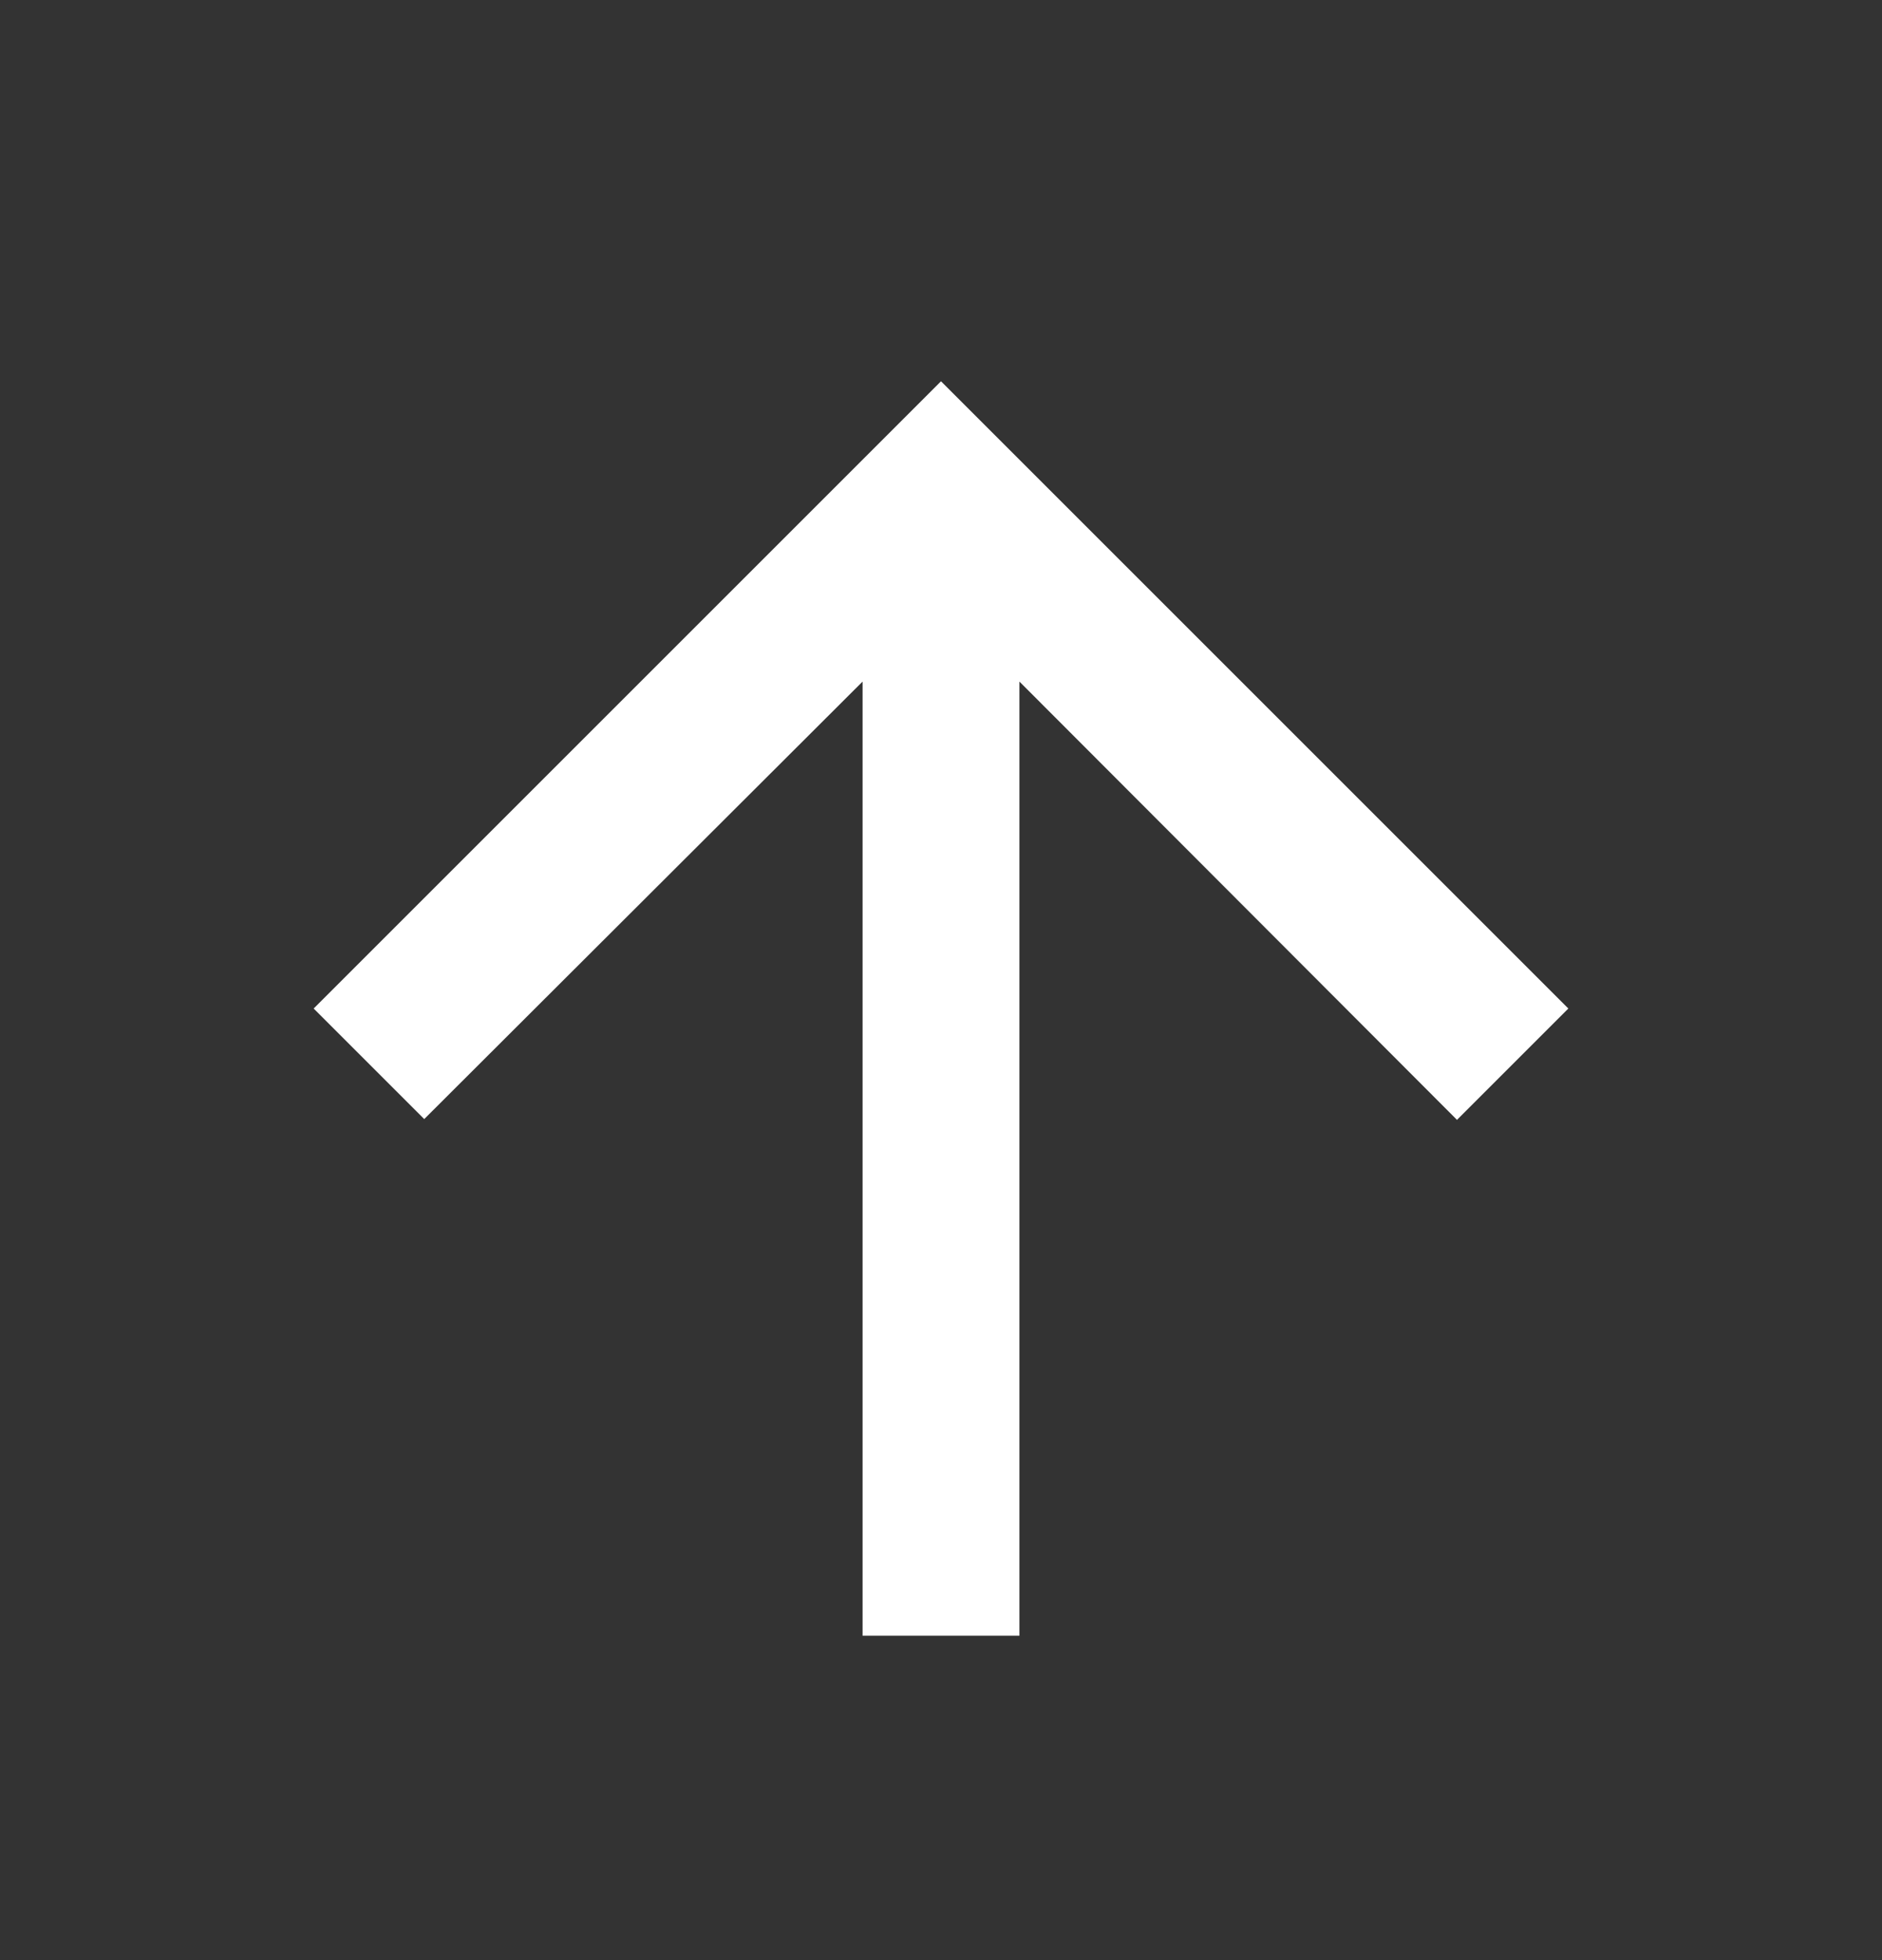 <svg width="24" height="25" viewBox="0 0 24 25" fill="none" xmlns="http://www.w3.org/2000/svg">
<rect x="0" y="0" width="24" height="25" fill="#333333" stroke="none"/>
<path d="M4 12.863L5.41 14.273L11 8.693V20.863H13V8.693L18.58 14.283L20 12.863L12 4.863L4 12.863Z" fill="white"/>
</svg>
